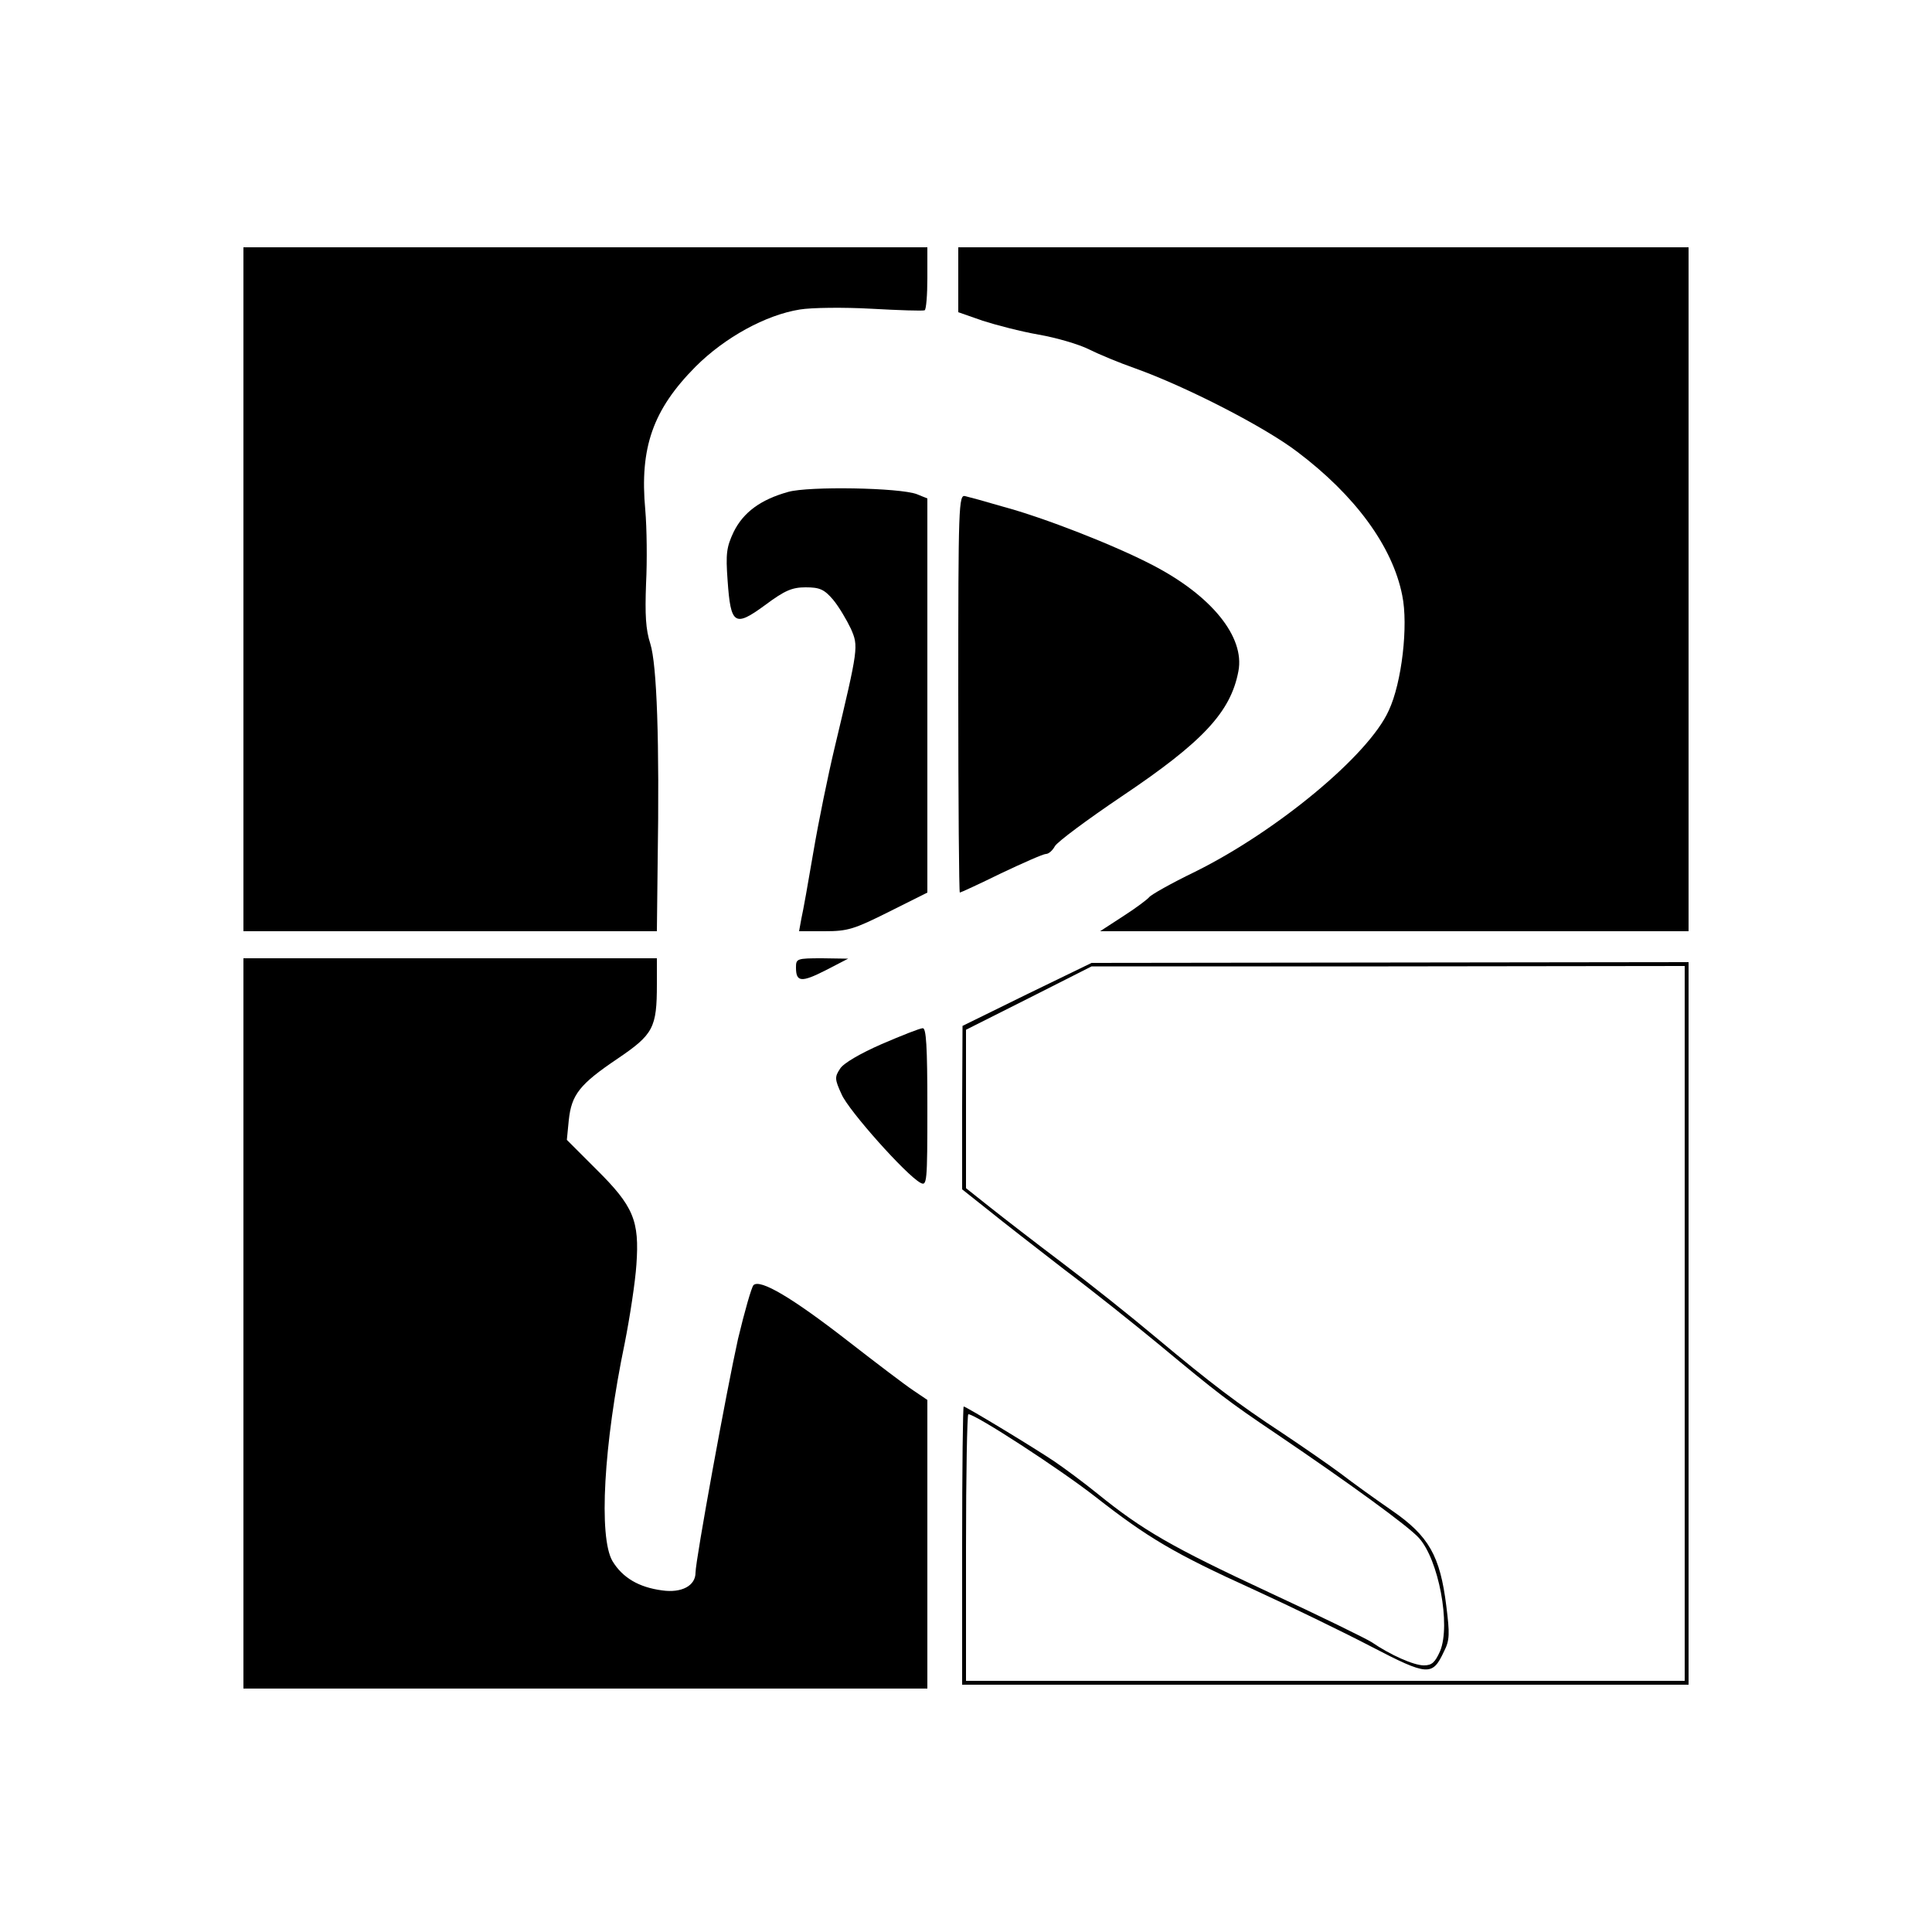 <?xml version="1.0" standalone="no"?>
<!DOCTYPE svg PUBLIC "-//W3C//DTD SVG 20010904//EN"
 "http://www.w3.org/TR/2001/REC-SVG-20010904/DTD/svg10.dtd">
<svg version="1.0" xmlns="http://www.w3.org/2000/svg"
 width="500pt" height="500pt" viewBox="0 0 500 500"
 preserveAspectRatio="xMidYMid meet">
<g transform="translate(0,500) scale(0.1,-0.1)"
fill="#000000" stroke="none">
<path d="M630 3475 l0 -885 535 0 535 0 2 178 c5 315 -2 512 -19 566 -12 37
-14 75 -11 156 3 58 2 144 -2 190 -15 162 20 260 130 371 76 76 182 134 270
148 30 5 114 6 185 2 72 -4 133 -6 138 -4 4 2 7 40 7 84 l0 79 -885 0 -885 0
0 -885z"/>
<path d="M2480 4276 l0 -84 63 -22 c34 -11 99 -28 145 -36 46 -8 104 -25 130
-38 26 -13 79 -35 119 -49 134 -48 336 -152 420 -216 150 -113 247 -245 272
-372 16 -77 -1 -226 -35 -298 -52 -116 -291 -313 -501 -417 -62 -30 -115 -60
-119 -66 -4 -5 -34 -28 -67 -49 l-60 -39 761 0 762 0 0 885 0 885 -945 0 -945
0 0 -84z"/>
<path d="M2040 3727 c-72 -20 -116 -53 -141 -103 -19 -40 -21 -57 -16 -126 8
-115 18 -122 97 -64 51 38 70 46 105 46 36 0 48 -5 71 -32 15 -18 35 -52 46
-75 20 -46 20 -48 -42 -308 -17 -71 -42 -193 -55 -270 -13 -77 -27 -155 -31
-172 l-6 -33 66 0 c60 0 76 5 166 50 l100 50 0 510 0 510 -27 11 c-44 17 -280
21 -333 6z"/>
<path d="M2480 3206 c0 -284 2 -516 4 -516 2 0 50 22 107 50 57 27 109 50 116
50 7 0 17 9 23 20 6 11 84 69 173 129 210 141 282 218 302 324 17 89 -70 196
-223 275 -98 51 -279 122 -387 151 -44 13 -88 25 -97 27 -17 5 -18 -24 -18
-510z"/>
<path d="M630 1575 l0 -945 885 0 885 0 0 374 0 373 -37 25 c-21 14 -96 71
-168 127 -144 112 -228 162 -245 145 -5 -5 -23 -68 -40 -139 -29 -130 -110
-573 -110 -605 0 -34 -36 -53 -86 -46 -61 8 -103 33 -129 76 -36 62 -23 301
32 565 13 66 27 157 30 202 8 114 -7 151 -104 247 l-76 76 5 51 c7 66 28 93
126 159 93 63 102 80 102 193 l0 67 -535 0 -535 0 0 -945z"/>
<path d="M2060 2496 c0 -38 14 -39 77 -7 l58 30 -67 1 c-66 0 -68 -1 -68 -24z"/>
<path d="M2658 2427 l-167 -82 -1 -211 0 -212 68 -54 c37 -30 126 -99 197
-154 72 -54 182 -142 245 -194 153 -127 176 -145 305 -232 186 -126 339 -237
367 -268 51 -56 83 -225 55 -293 -13 -29 -21 -37 -42 -37 -26 0 -87 27 -135
60 -14 9 -134 68 -268 130 -249 116 -325 160 -440 253 -37 30 -87 67 -112 84
-50 34 -230 143 -236 143 -2 0 -4 -162 -4 -360 l0 -360 940 0 940 0 0 935 0
935 -772 -1 -773 -1 -167 -81z m1702 -852 l0 -925 -930 0 -930 0 0 345 c0 190
3 345 6 345 19 0 237 -142 328 -213 137 -107 204 -147 411 -241 94 -43 230
-109 303 -147 148 -77 159 -77 189 -13 15 29 15 46 6 118 -16 129 -45 181
-141 247 -42 29 -102 72 -133 96 -31 23 -99 70 -150 104 -117 77 -183 127
-329 249 -63 53 -171 139 -240 191 -69 52 -153 117 -187 144 l-63 50 0 205 0
205 163 82 162 82 768 0 767 1 0 -925z"/>
<path d="M2282 2298 c-55 -24 -100 -50 -108 -64 -14 -21 -14 -27 4 -66 18 -42
167 -209 204 -229 17 -9 18 -1 18 196 0 158 -3 205 -12 204 -7 0 -55 -19 -106
-41z"/>
</g>
</svg>
